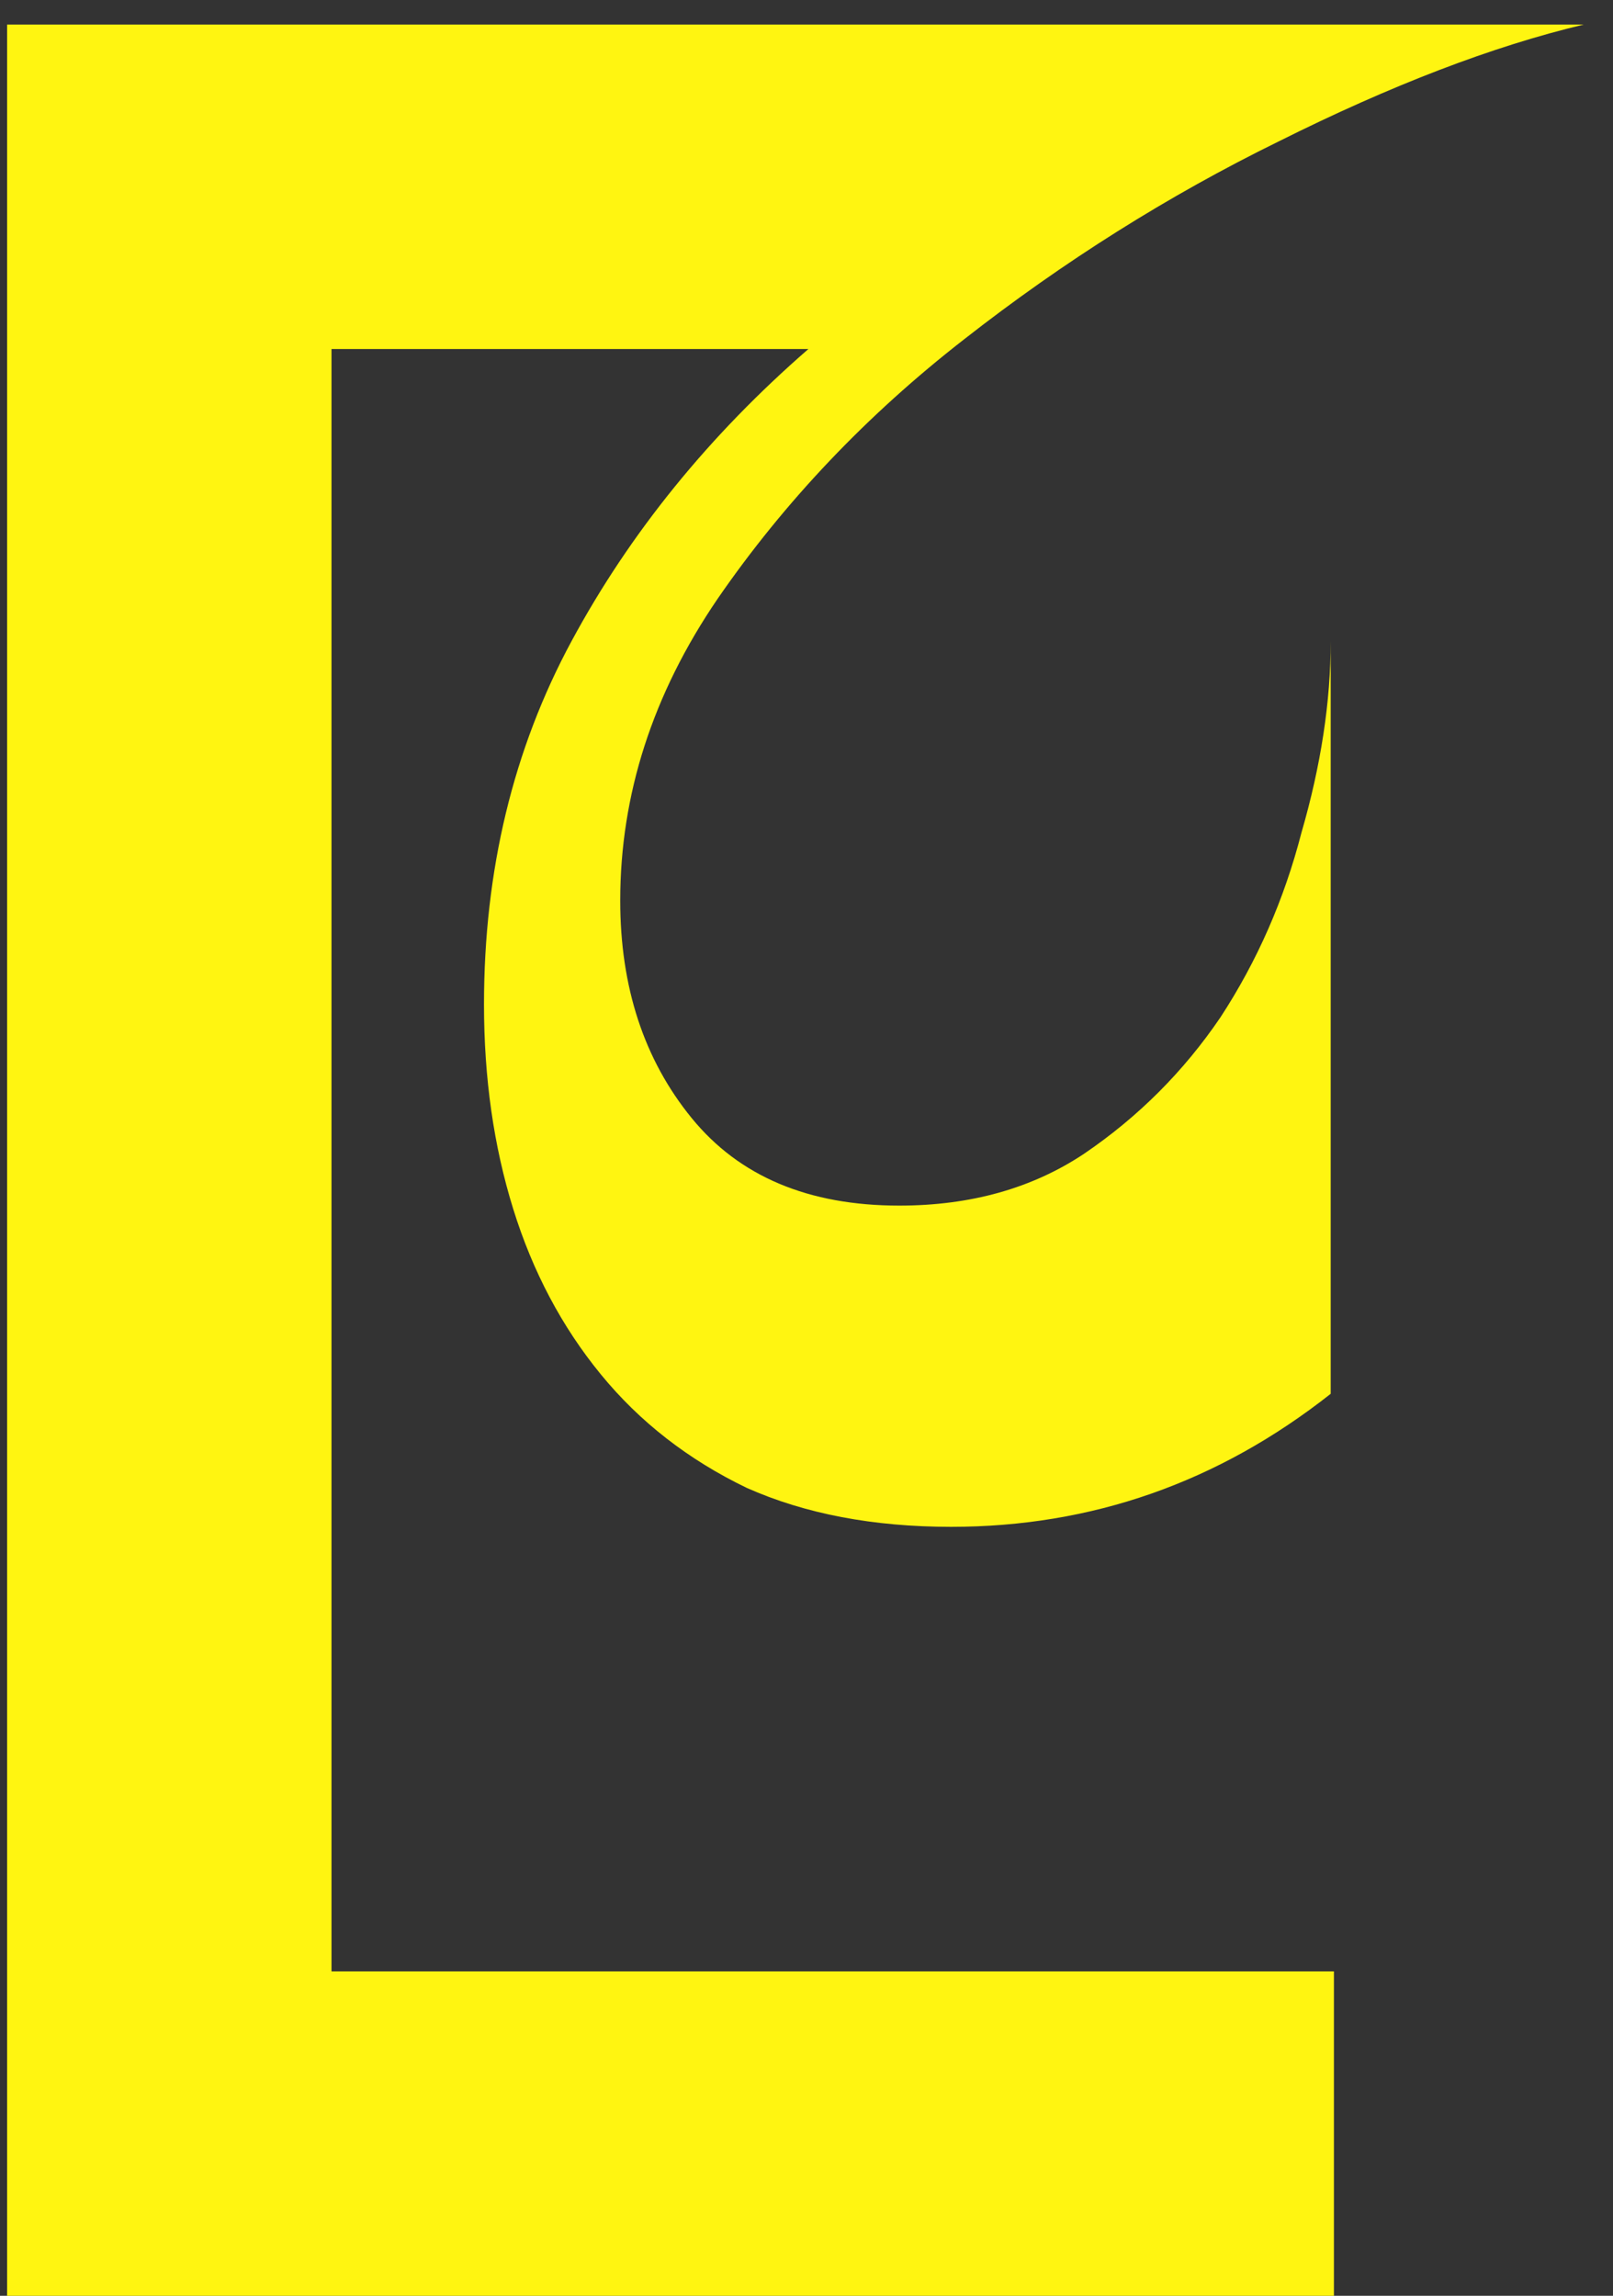 <?xml version="1.0" encoding="UTF-8"?> <svg xmlns="http://www.w3.org/2000/svg" width="52" height="74" viewBox="0 0 52 74" fill="none"><rect x="0" y="0" width="52" height="74" fill="#333333" stroke="none"/><path d="M0.229 0.792H51.056C48.128 1.489 44.851 2.744 41.225 4.557C37.67 6.3 34.288 8.427 31.081 10.937C27.944 13.377 25.294 16.166 23.133 19.303C21.041 22.371 19.995 25.613 19.995 29.029C19.995 31.818 20.762 34.154 22.296 36.036C23.83 37.919 26.061 38.86 28.989 38.86C31.29 38.86 33.277 38.303 34.951 37.187C36.694 36.002 38.158 34.538 39.343 32.794C40.528 30.982 41.4 28.995 41.958 26.833C42.585 24.672 42.899 22.615 42.899 20.663V44.926C39.273 47.785 35.195 49.214 30.663 49.214C28.153 49.214 25.956 48.796 24.074 47.959C22.192 47.053 20.623 45.832 19.368 44.298C18.113 42.765 17.172 40.987 16.544 38.965C15.916 36.943 15.603 34.747 15.603 32.376C15.603 28.053 16.544 24.149 18.427 20.663C20.309 17.177 22.854 14.039 26.061 11.25H10.687V63.542H43.003V74H0.229V0.792Z" fill="#FFF511"></path></svg> 